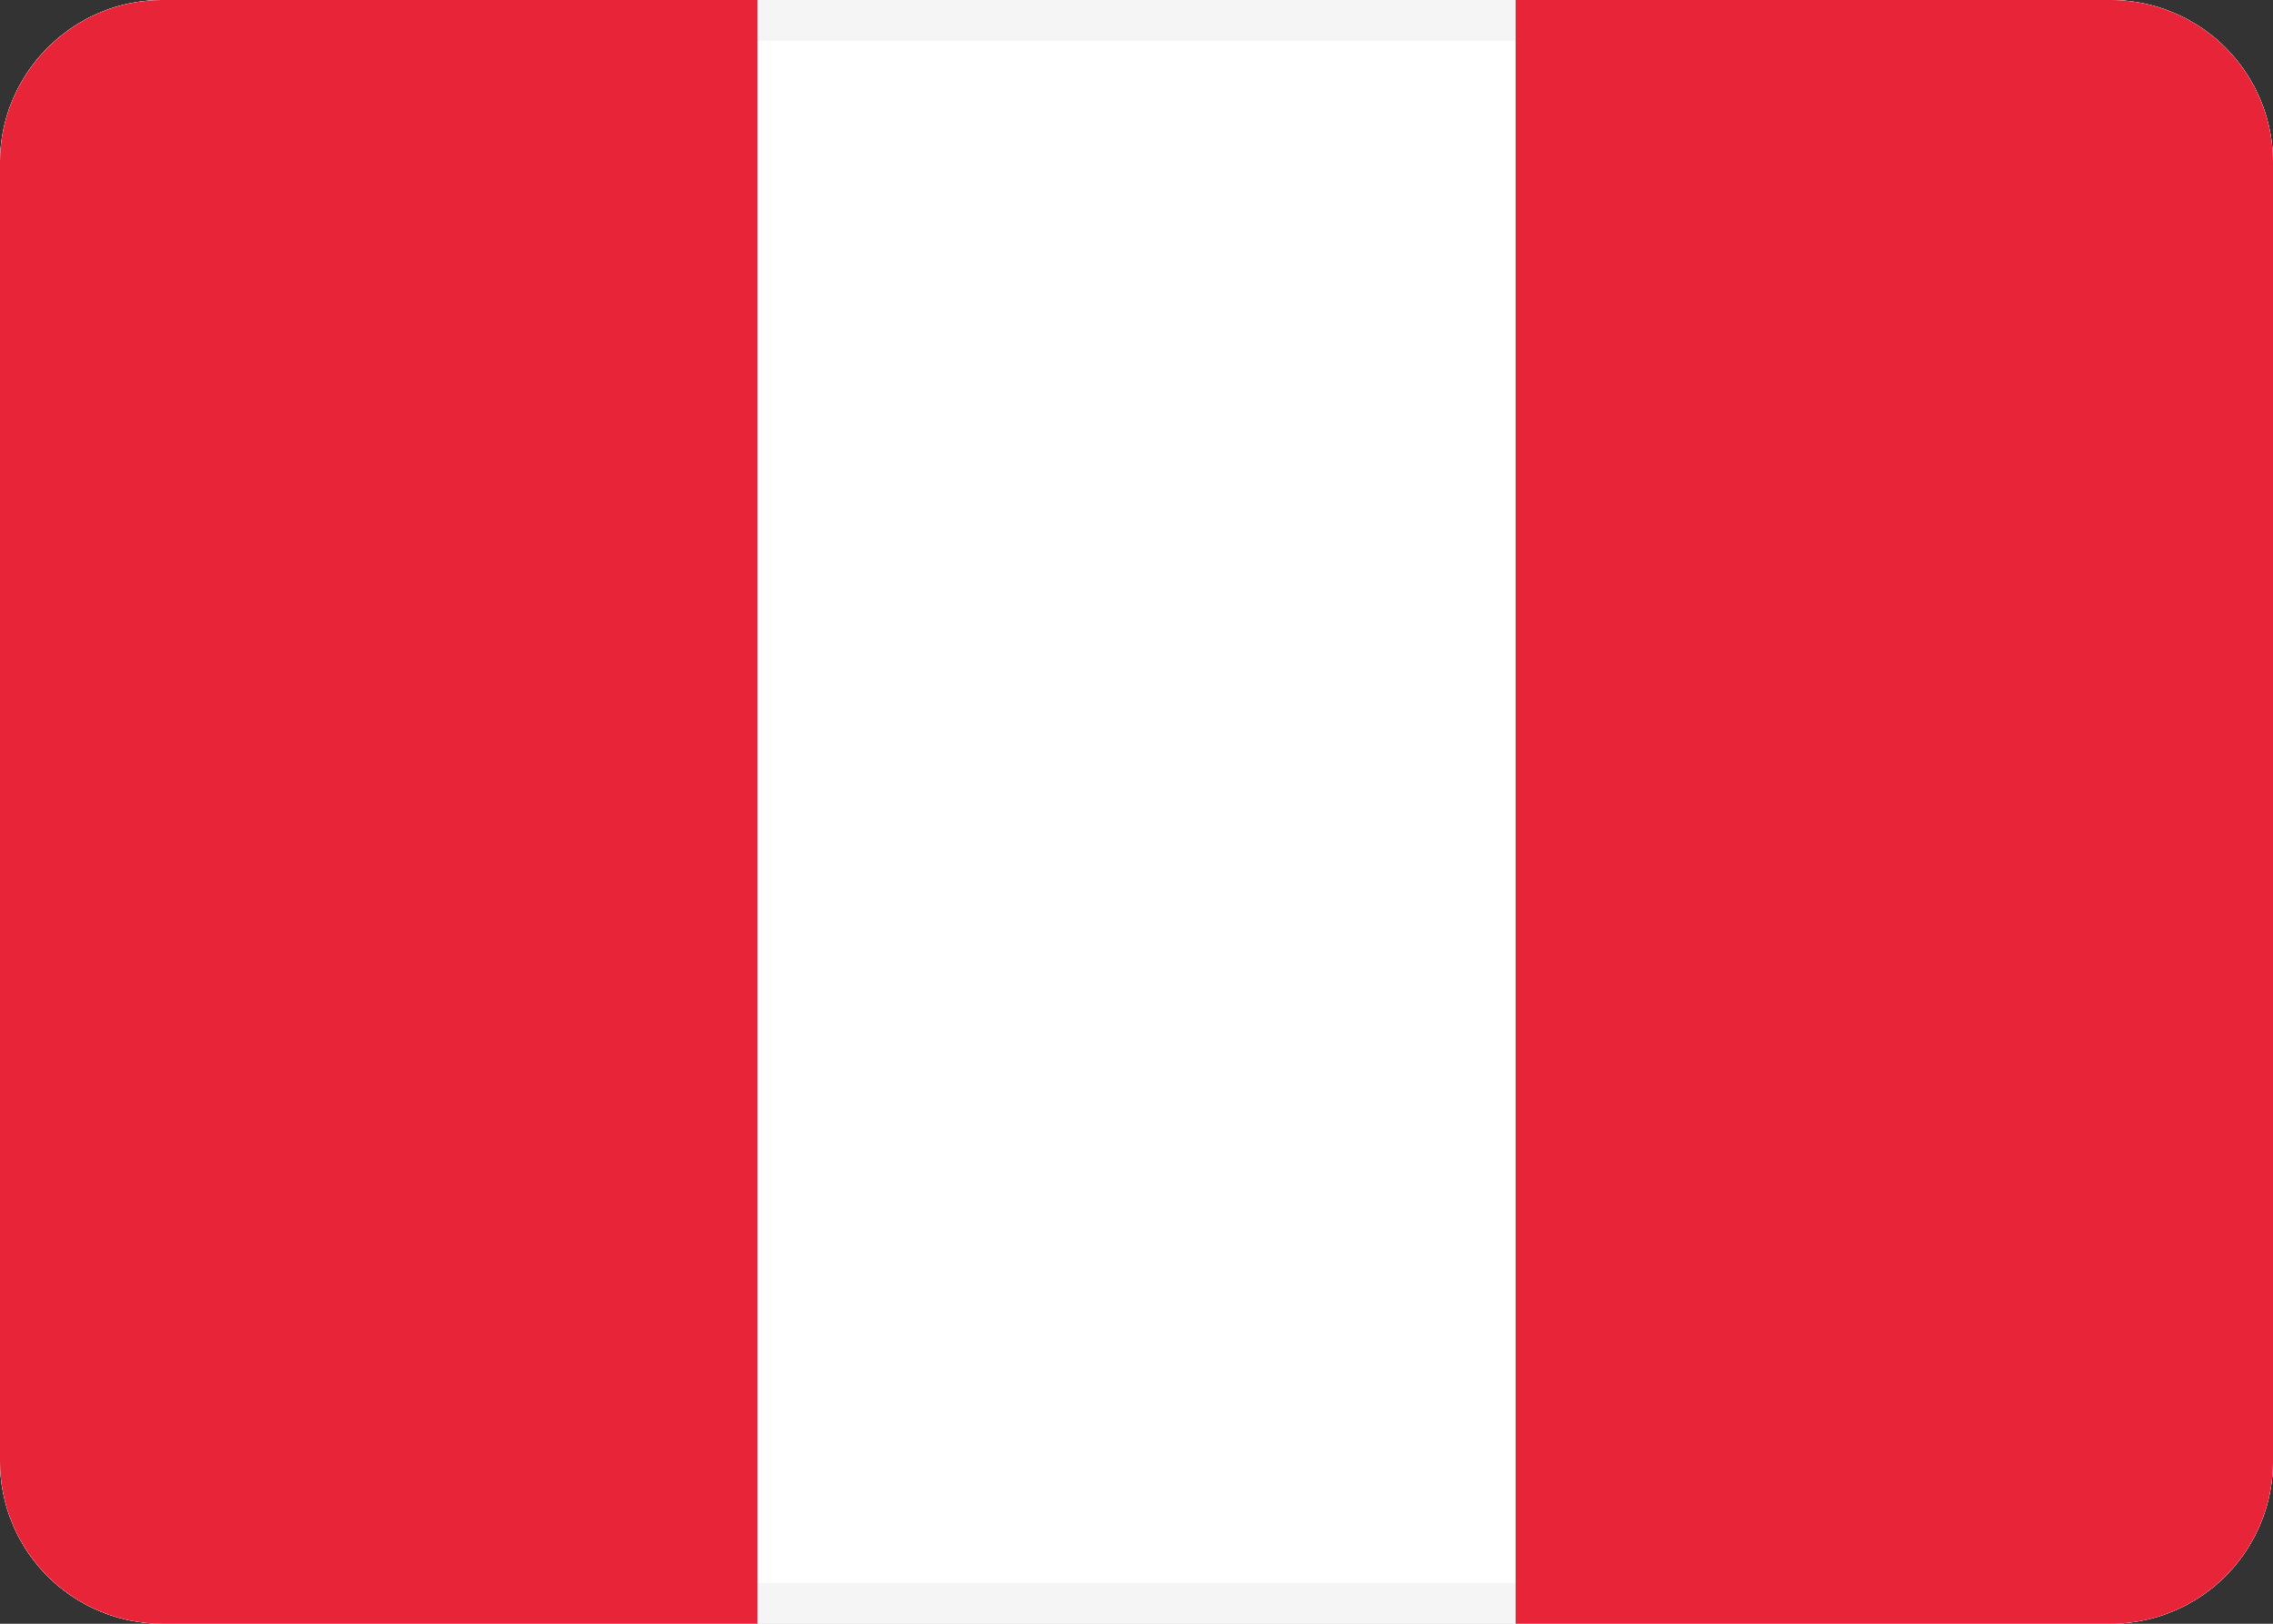<svg xmlns="http://www.w3.org/2000/svg" xmlns:xlink="http://www.w3.org/1999/xlink" width="28" height="20" viewBox="0 0 28 20"><rect x="0" y="0" width="28" height="20" fill="#333333" stroke="none"/><defs><path id="a" d="M41 38c0-1.1.9-2 2-2h24a2 2 0 0 1 2 2v16a2 2 0 0 1-2 2H43a2 2 0 0 1-2-2z"/><path id="d" d="M59.67 56V36H69v20z"/><path id="e" d="M41 56V36h9.33v20z"/><clipPath id="b"><use fill="#fff" xlink:href="#a"/></clipPath><clipPath id="c"><use xlink:href="#a"/></clipPath></defs><g fill="#fff" transform="translate(-41 -36)"><use xlink:href="#a"/><use fill-opacity="0" stroke="#f5f5f5" stroke-miterlimit="50" clip-path="url(&quot;#b&quot;)" xlink:href="#a"/></g><g clip-path="url(#c)" transform="translate(-41 -36)"><use fill="#e82438" xlink:href="#d"/></g><g clip-path="url(#c)" transform="translate(-41 -36)"><use fill="#e82438" xlink:href="#e"/></g></svg>